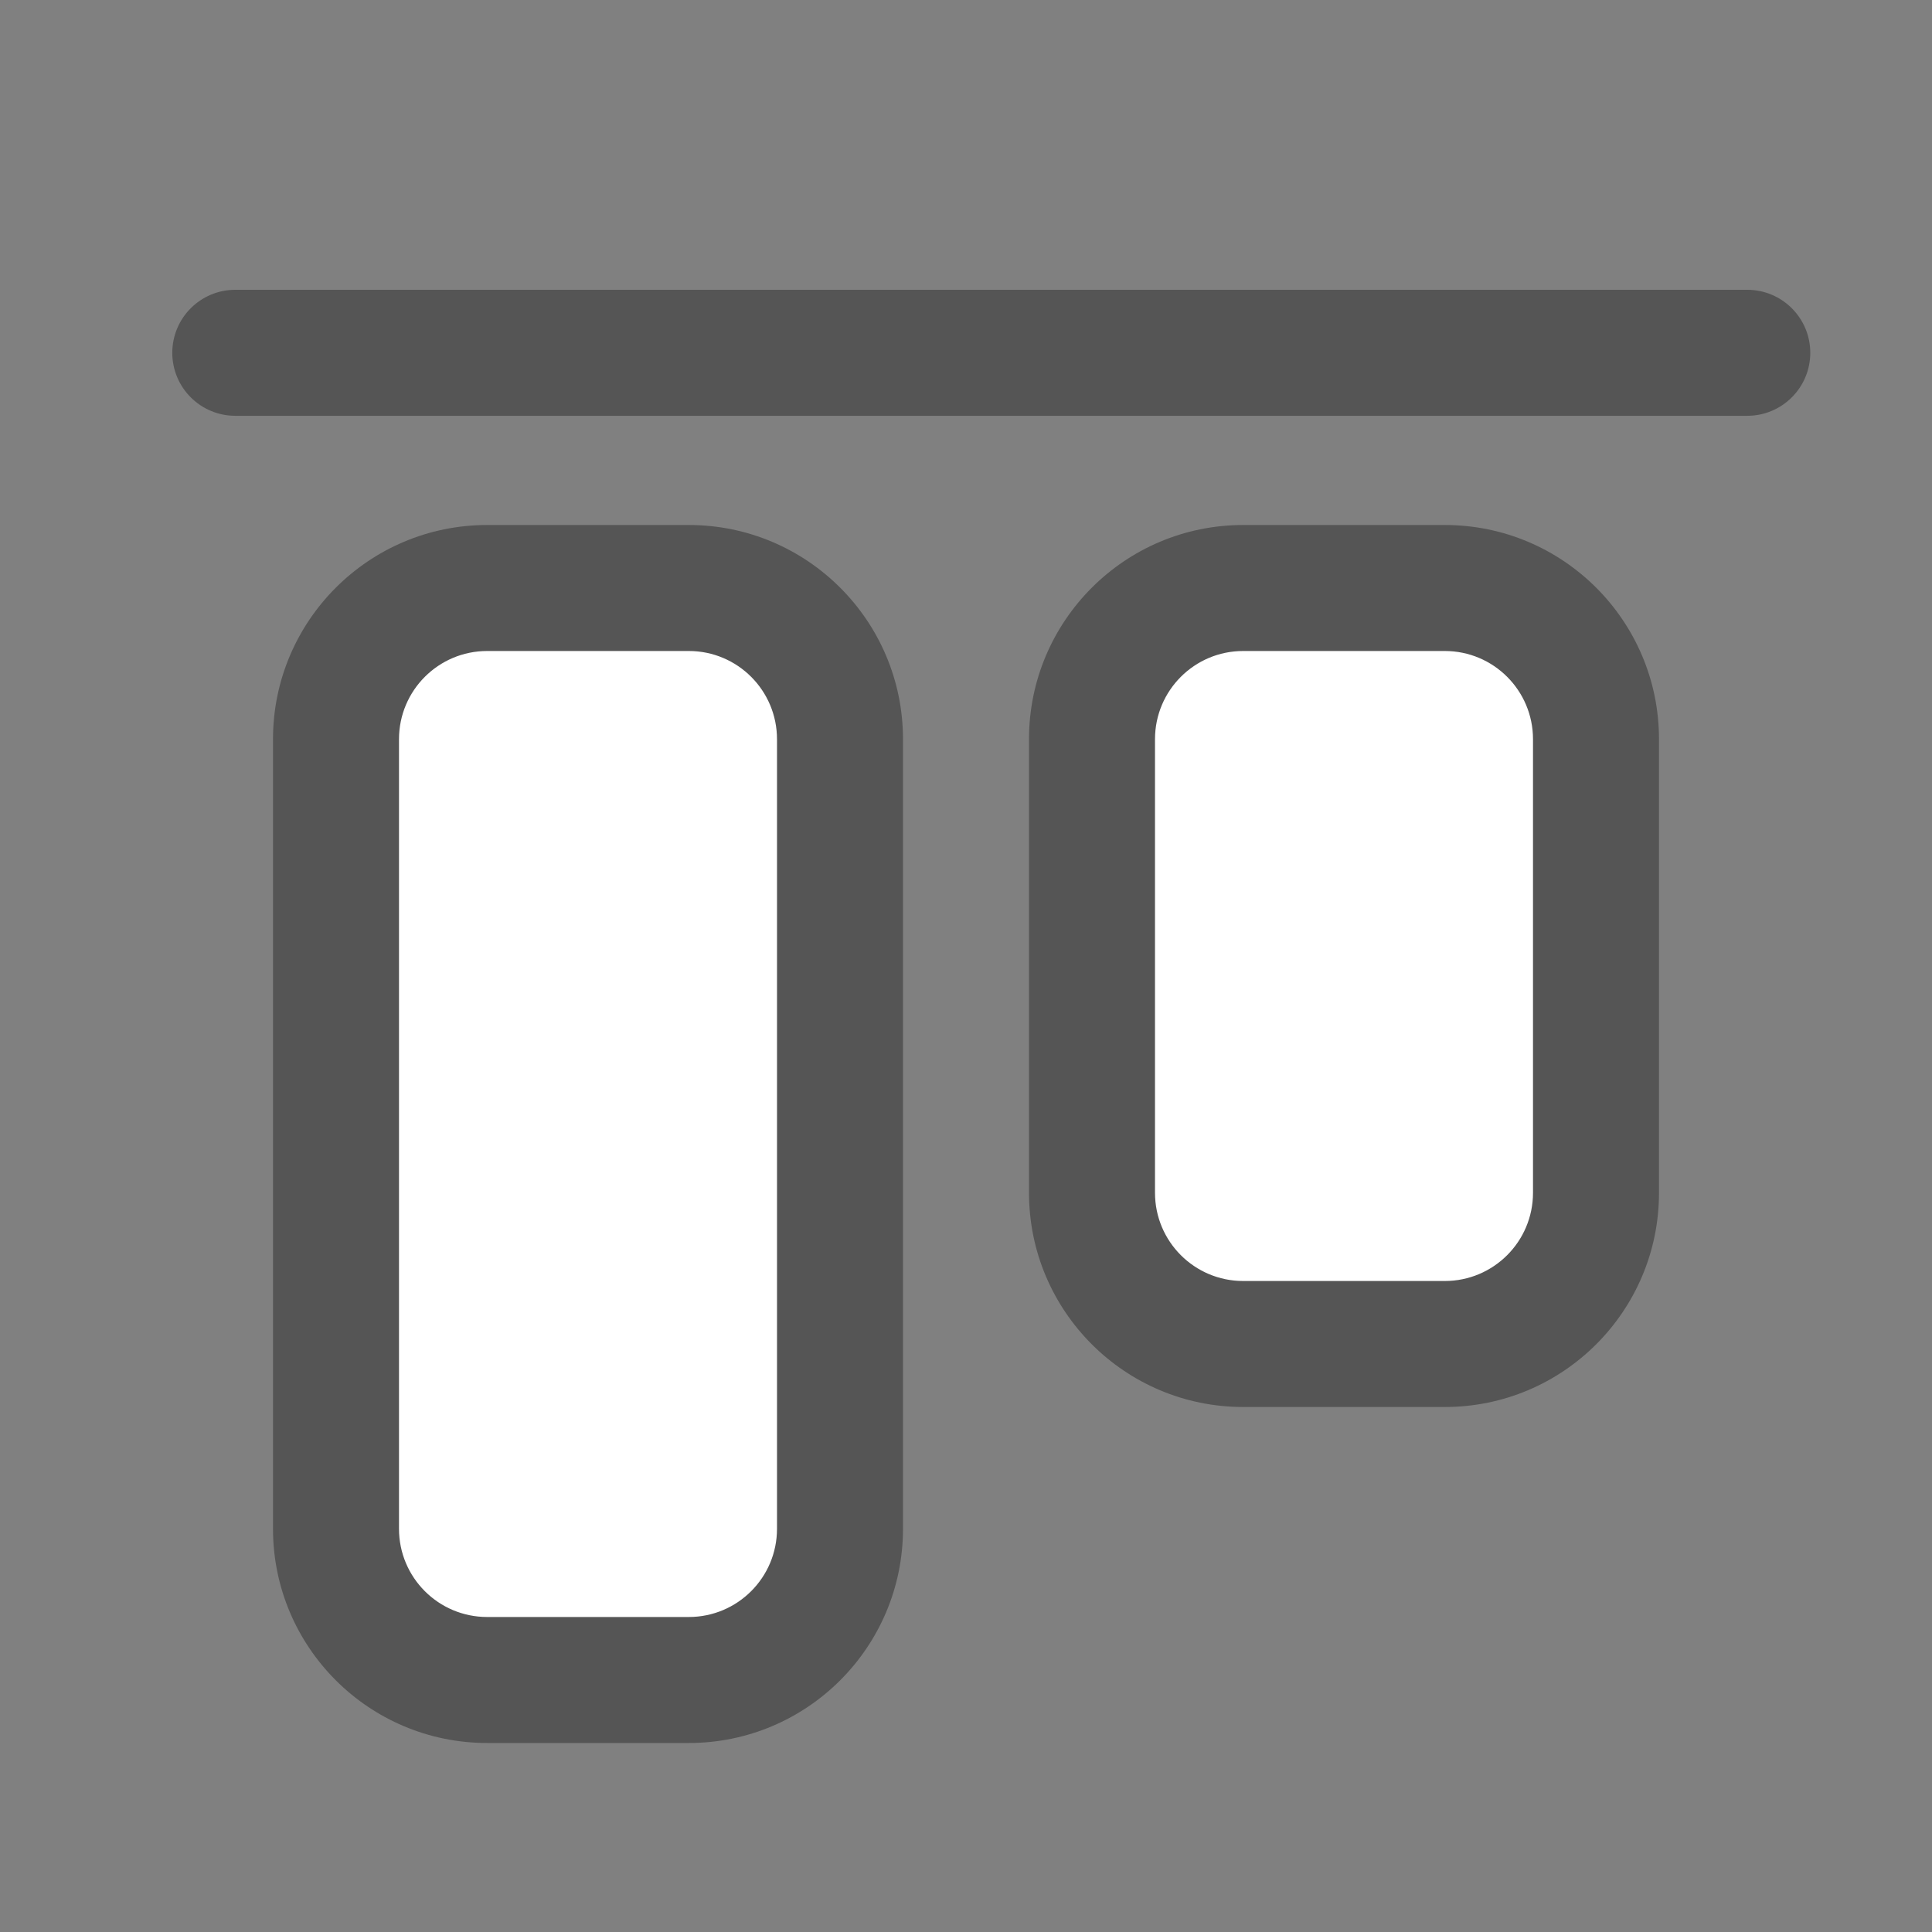 <svg width="23" height="23" viewBox="0 0 23 23" fill="none" xmlns="http://www.w3.org/2000/svg">
<rect x="0" y="0" width="23" height="23" fill="#808080" stroke="none"/>
<path fill-rule="evenodd" clip-rule="evenodd" d="M21.551 4.2C21.551 4.614 21.215 4.95 20.801 4.95L2.801 4.95C2.387 4.95 2.051 4.614 2.051 4.2C2.051 3.786 2.387 3.45 2.801 3.45L20.801 3.45C21.215 3.45 21.551 3.786 21.551 4.2Z" fill="#555555"/>
<path d="M8.2 7C9.194 7 10 7.806 10 8.8L10 18.2C10 19.194 9.194 20 8.2 20L5.8 20C4.806 20 4 19.194 4 18.2L4 8.8C4 7.806 4.806 7 5.8 7L8.2 7Z" fill="white"/>
<path fill-rule="evenodd" clip-rule="evenodd" d="M8.2 6.25C9.608 6.25 10.75 7.392 10.75 8.8L10.75 18.2C10.75 19.608 9.608 20.75 8.2 20.75L5.8 20.75C4.392 20.75 3.25 19.608 3.25 18.2L3.25 8.8C3.25 7.392 4.392 6.25 5.8 6.25L8.2 6.25ZM9.25 8.8C9.25 8.22 8.78 7.75 8.2 7.75L5.8 7.75C5.22 7.75 4.75 8.22 4.75 8.8L4.75 18.2C4.75 18.78 5.22 19.25 5.8 19.25L8.2 19.25C8.78 19.25 9.25 18.78 9.25 18.2L9.25 8.8Z" fill="#555555"/>
<path d="M17.2 7C18.194 7 19 7.806 19 8.8L19 14.2C19 15.194 18.194 16 17.2 16L14.8 16C13.806 16 13 15.194 13 14.2L13 8.8C13 7.806 13.806 7 14.8 7L17.2 7Z" fill="white"/>
<path fill-rule="evenodd" clip-rule="evenodd" d="M17.2 6.25C18.608 6.25 19.75 7.392 19.75 8.8L19.75 14.2C19.75 15.608 18.608 16.75 17.2 16.75L14.8 16.75C13.392 16.75 12.25 15.608 12.25 14.2L12.25 8.8C12.25 7.392 13.392 6.25 14.8 6.25L17.2 6.25ZM18.25 8.8C18.25 8.22 17.78 7.75 17.2 7.75L14.8 7.75C14.22 7.75 13.75 8.22 13.75 8.8L13.75 14.2C13.75 14.78 14.22 15.25 14.8 15.25L17.2 15.25C17.78 15.25 18.25 14.78 18.25 14.2L18.25 8.8Z" fill="#555555"/>
</svg>
